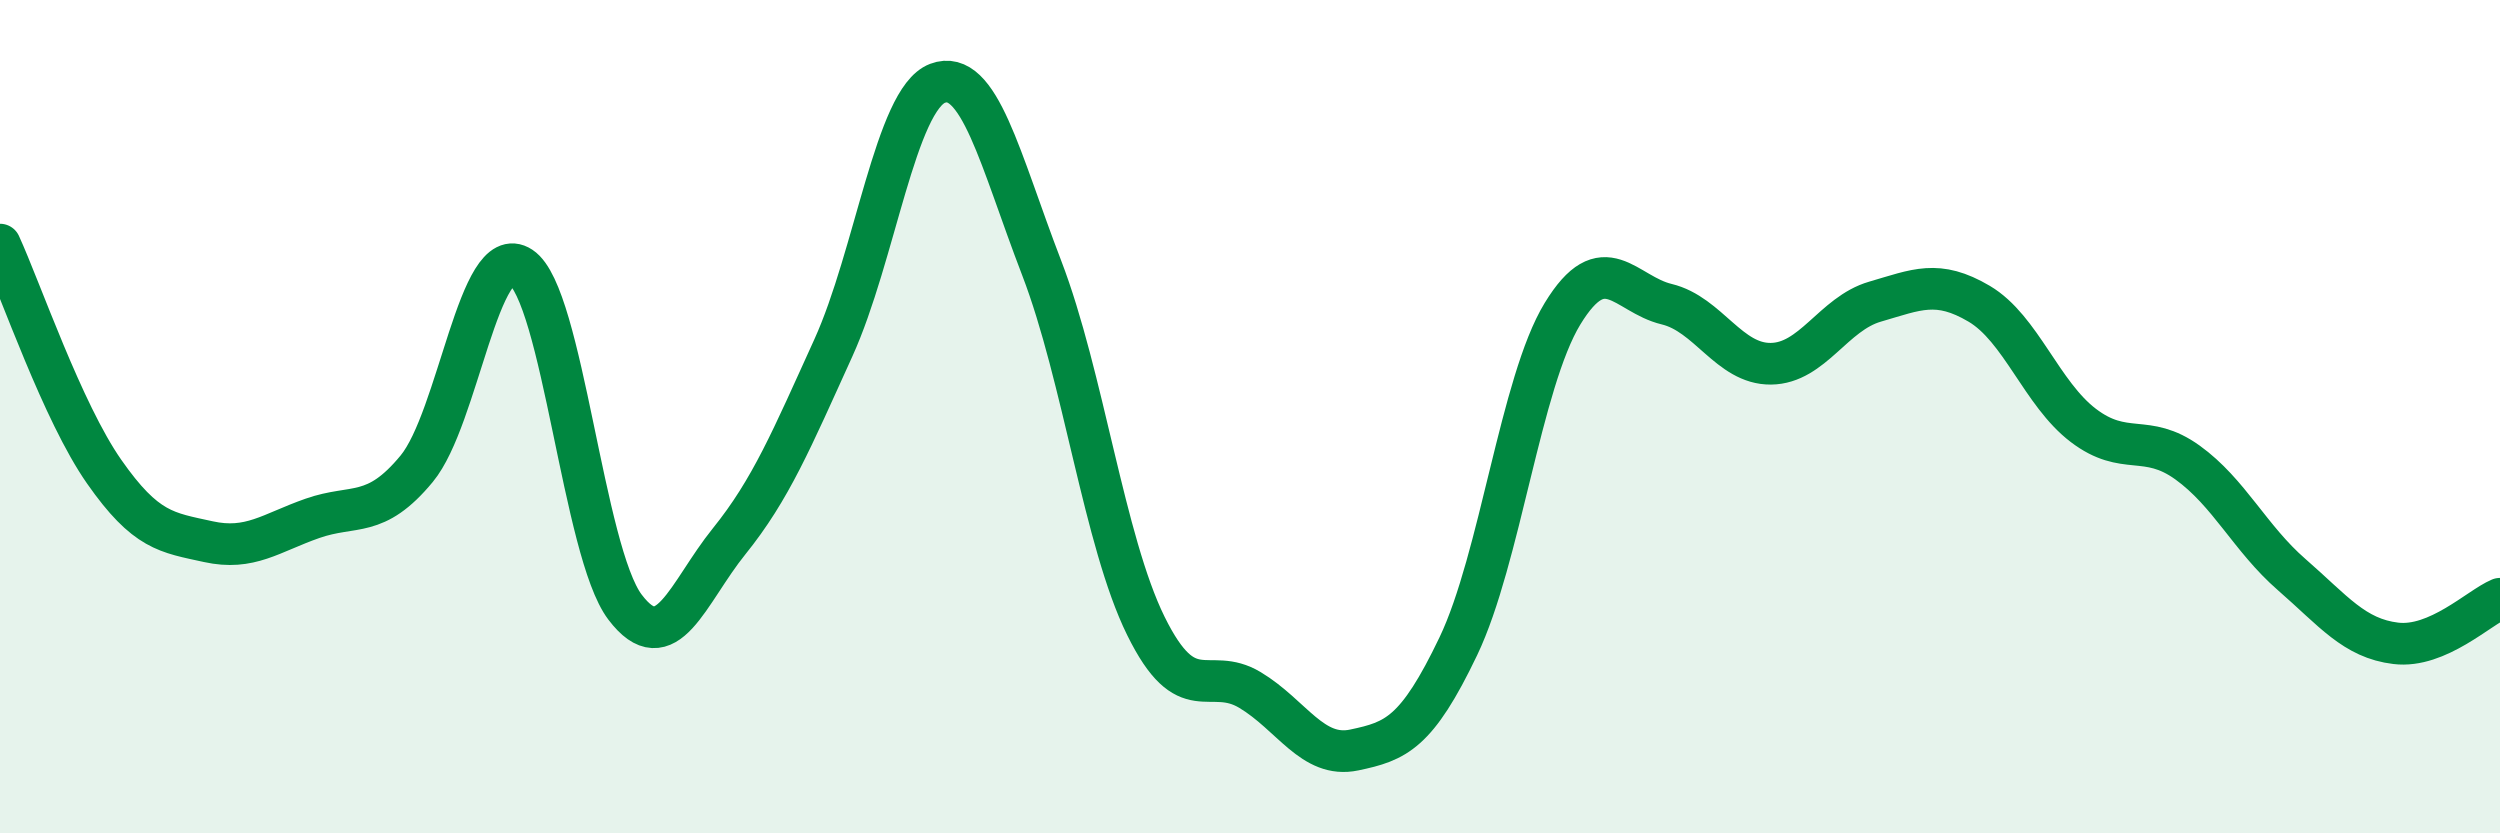 
    <svg width="60" height="20" viewBox="0 0 60 20" xmlns="http://www.w3.org/2000/svg">
      <path
        d="M 0,5.87 C 0.5,6.96 1.5,9.89 2.5,11.32 C 3.5,12.75 4,12.78 5,13 C 6,13.22 6.5,12.79 7.5,12.44 C 8.5,12.09 9,12.46 10,11.25 C 11,10.04 11.5,5.75 12.5,6.41 C 13.5,7.07 14,13.25 15,14.57 C 16,15.89 16.5,14.23 17.5,12.99 C 18.5,11.75 19,10.55 20,8.35 C 21,6.15 21.5,2.38 22.5,2 C 23.5,1.62 24,3.83 25,6.43 C 26,9.03 26.5,12.99 27.5,15.02 C 28.5,17.05 29,15.96 30,16.56 C 31,17.16 31.5,18.21 32.5,18 C 33.5,17.79 34,17.6 35,15.51 C 36,13.42 36.5,9.17 37.5,7.53 C 38.5,5.89 39,7.06 40,7.3 C 41,7.54 41.5,8.74 42.5,8.73 C 43.5,8.72 44,7.53 45,7.24 C 46,6.95 46.5,6.7 47.5,7.29 C 48.5,7.88 49,9.45 50,10.21 C 51,10.97 51.5,10.38 52.5,11.1 C 53.5,11.82 54,12.92 55,13.79 C 56,14.66 56.5,15.32 57.5,15.44 C 58.5,15.56 59.5,14.58 60,14.37L60 20L0 20Z"
        fill="#008740"
        opacity="0.1"
        stroke-linecap="round"
        stroke-linejoin="round"
      />
      <path
        d="M 0,5.87 C 0.5,6.96 1.5,9.89 2.5,11.32 C 3.5,12.75 4,12.78 5,13 C 6,13.22 6.5,12.79 7.5,12.44 C 8.5,12.09 9,12.46 10,11.25 C 11,10.04 11.5,5.75 12.5,6.41 C 13.5,7.07 14,13.25 15,14.57 C 16,15.89 16.5,14.23 17.5,12.99 C 18.5,11.75 19,10.55 20,8.35 C 21,6.15 21.5,2.38 22.5,2 C 23.5,1.62 24,3.83 25,6.43 C 26,9.03 26.5,12.99 27.5,15.02 C 28.5,17.05 29,15.96 30,16.56 C 31,17.16 31.5,18.21 32.5,18 C 33.5,17.79 34,17.6 35,15.51 C 36,13.42 36.5,9.17 37.5,7.53 C 38.5,5.89 39,7.06 40,7.3 C 41,7.54 41.5,8.74 42.5,8.73 C 43.5,8.72 44,7.53 45,7.24 C 46,6.95 46.5,6.7 47.5,7.29 C 48.5,7.88 49,9.45 50,10.21 C 51,10.97 51.5,10.38 52.5,11.1 C 53.5,11.82 54,12.92 55,13.79 C 56,14.66 56.5,15.32 57.5,15.44 C 58.5,15.56 59.5,14.58 60,14.37"
        stroke="#008740"
        stroke-width="1"
        fill="none"
        stroke-linecap="round"
        stroke-linejoin="round"
      />
    </svg>
  